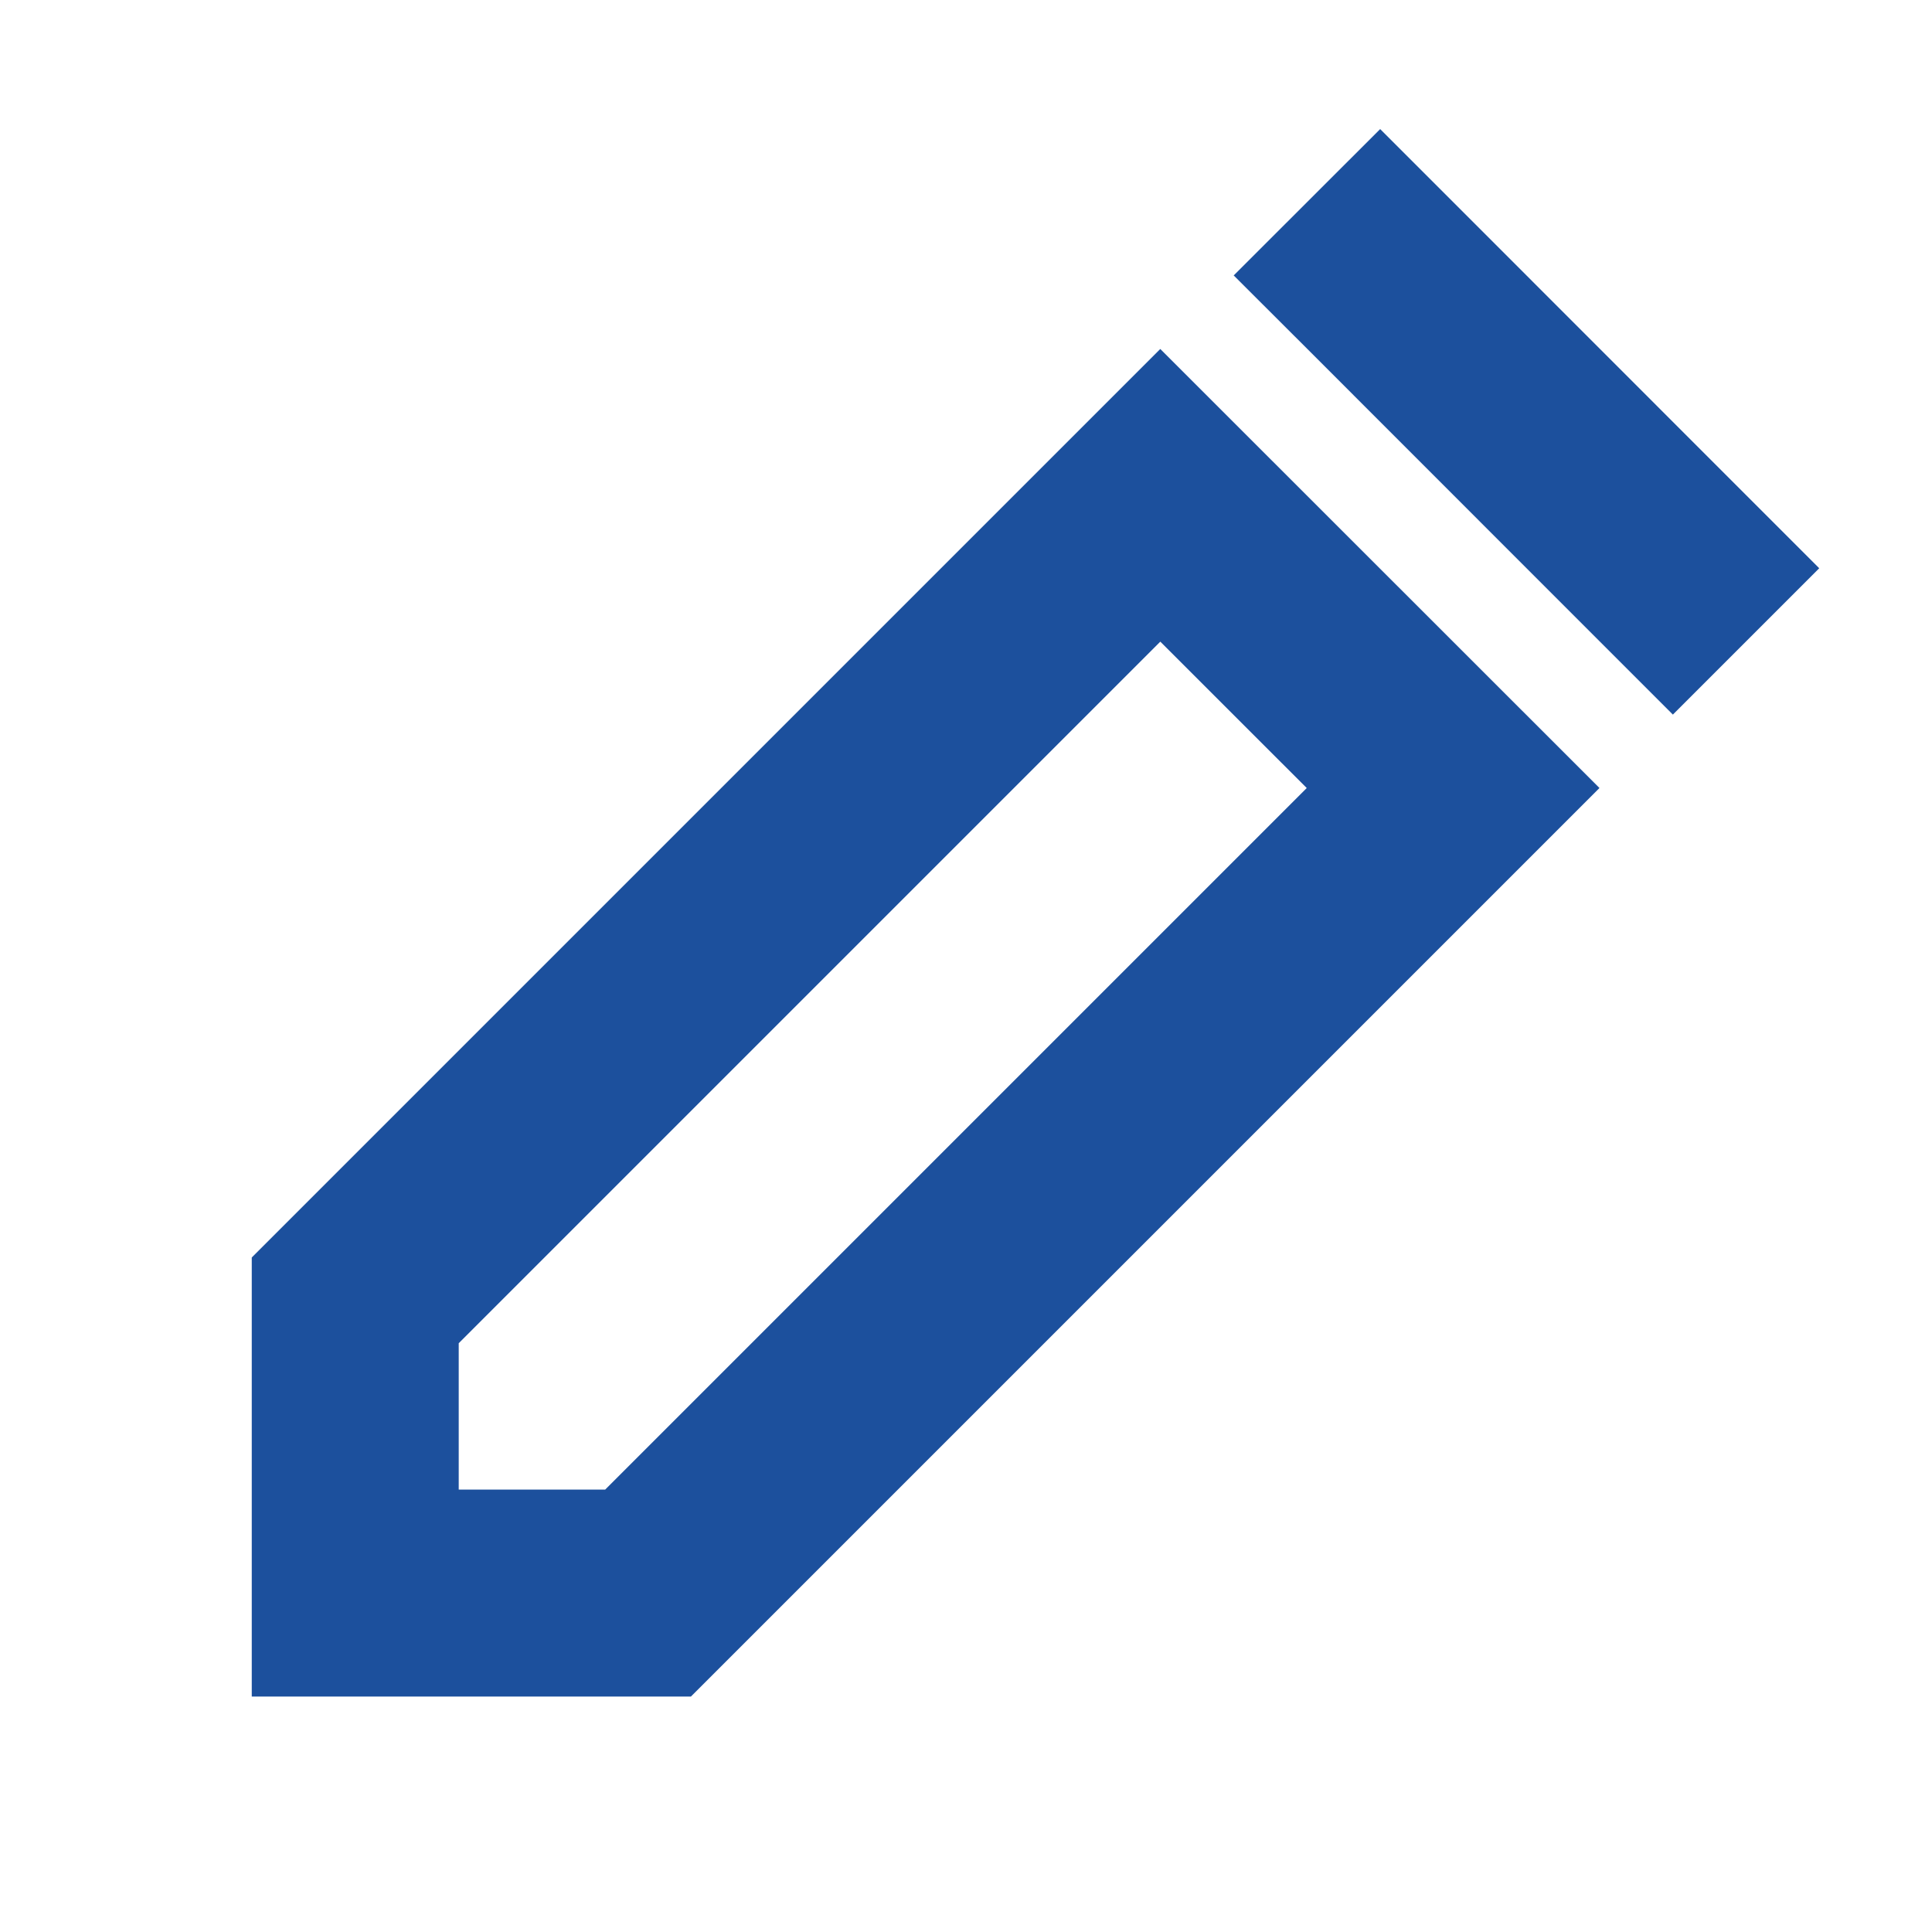 <svg width="16" height="16" viewBox="0 0 16 16" fill="none" xmlns="http://www.w3.org/2000/svg">
<path d="M2.942 10.769L9.609 4.102L12.034 6.526L5.367 13.193L2.942 13.193L2.942 10.769Z" stroke="#1C509D" stroke-width="1.714"/>
<path d="M12.036 1.675L11.43 1.069L10.217 2.281L10.824 2.887L12.036 1.675ZM13.248 5.312L13.854 5.918L15.066 4.706L14.46 4.1L13.248 5.312ZM10.824 2.887L13.248 5.312L14.46 4.1L12.036 1.675L10.824 2.887Z" fill="#1C509D"/>
</svg>

